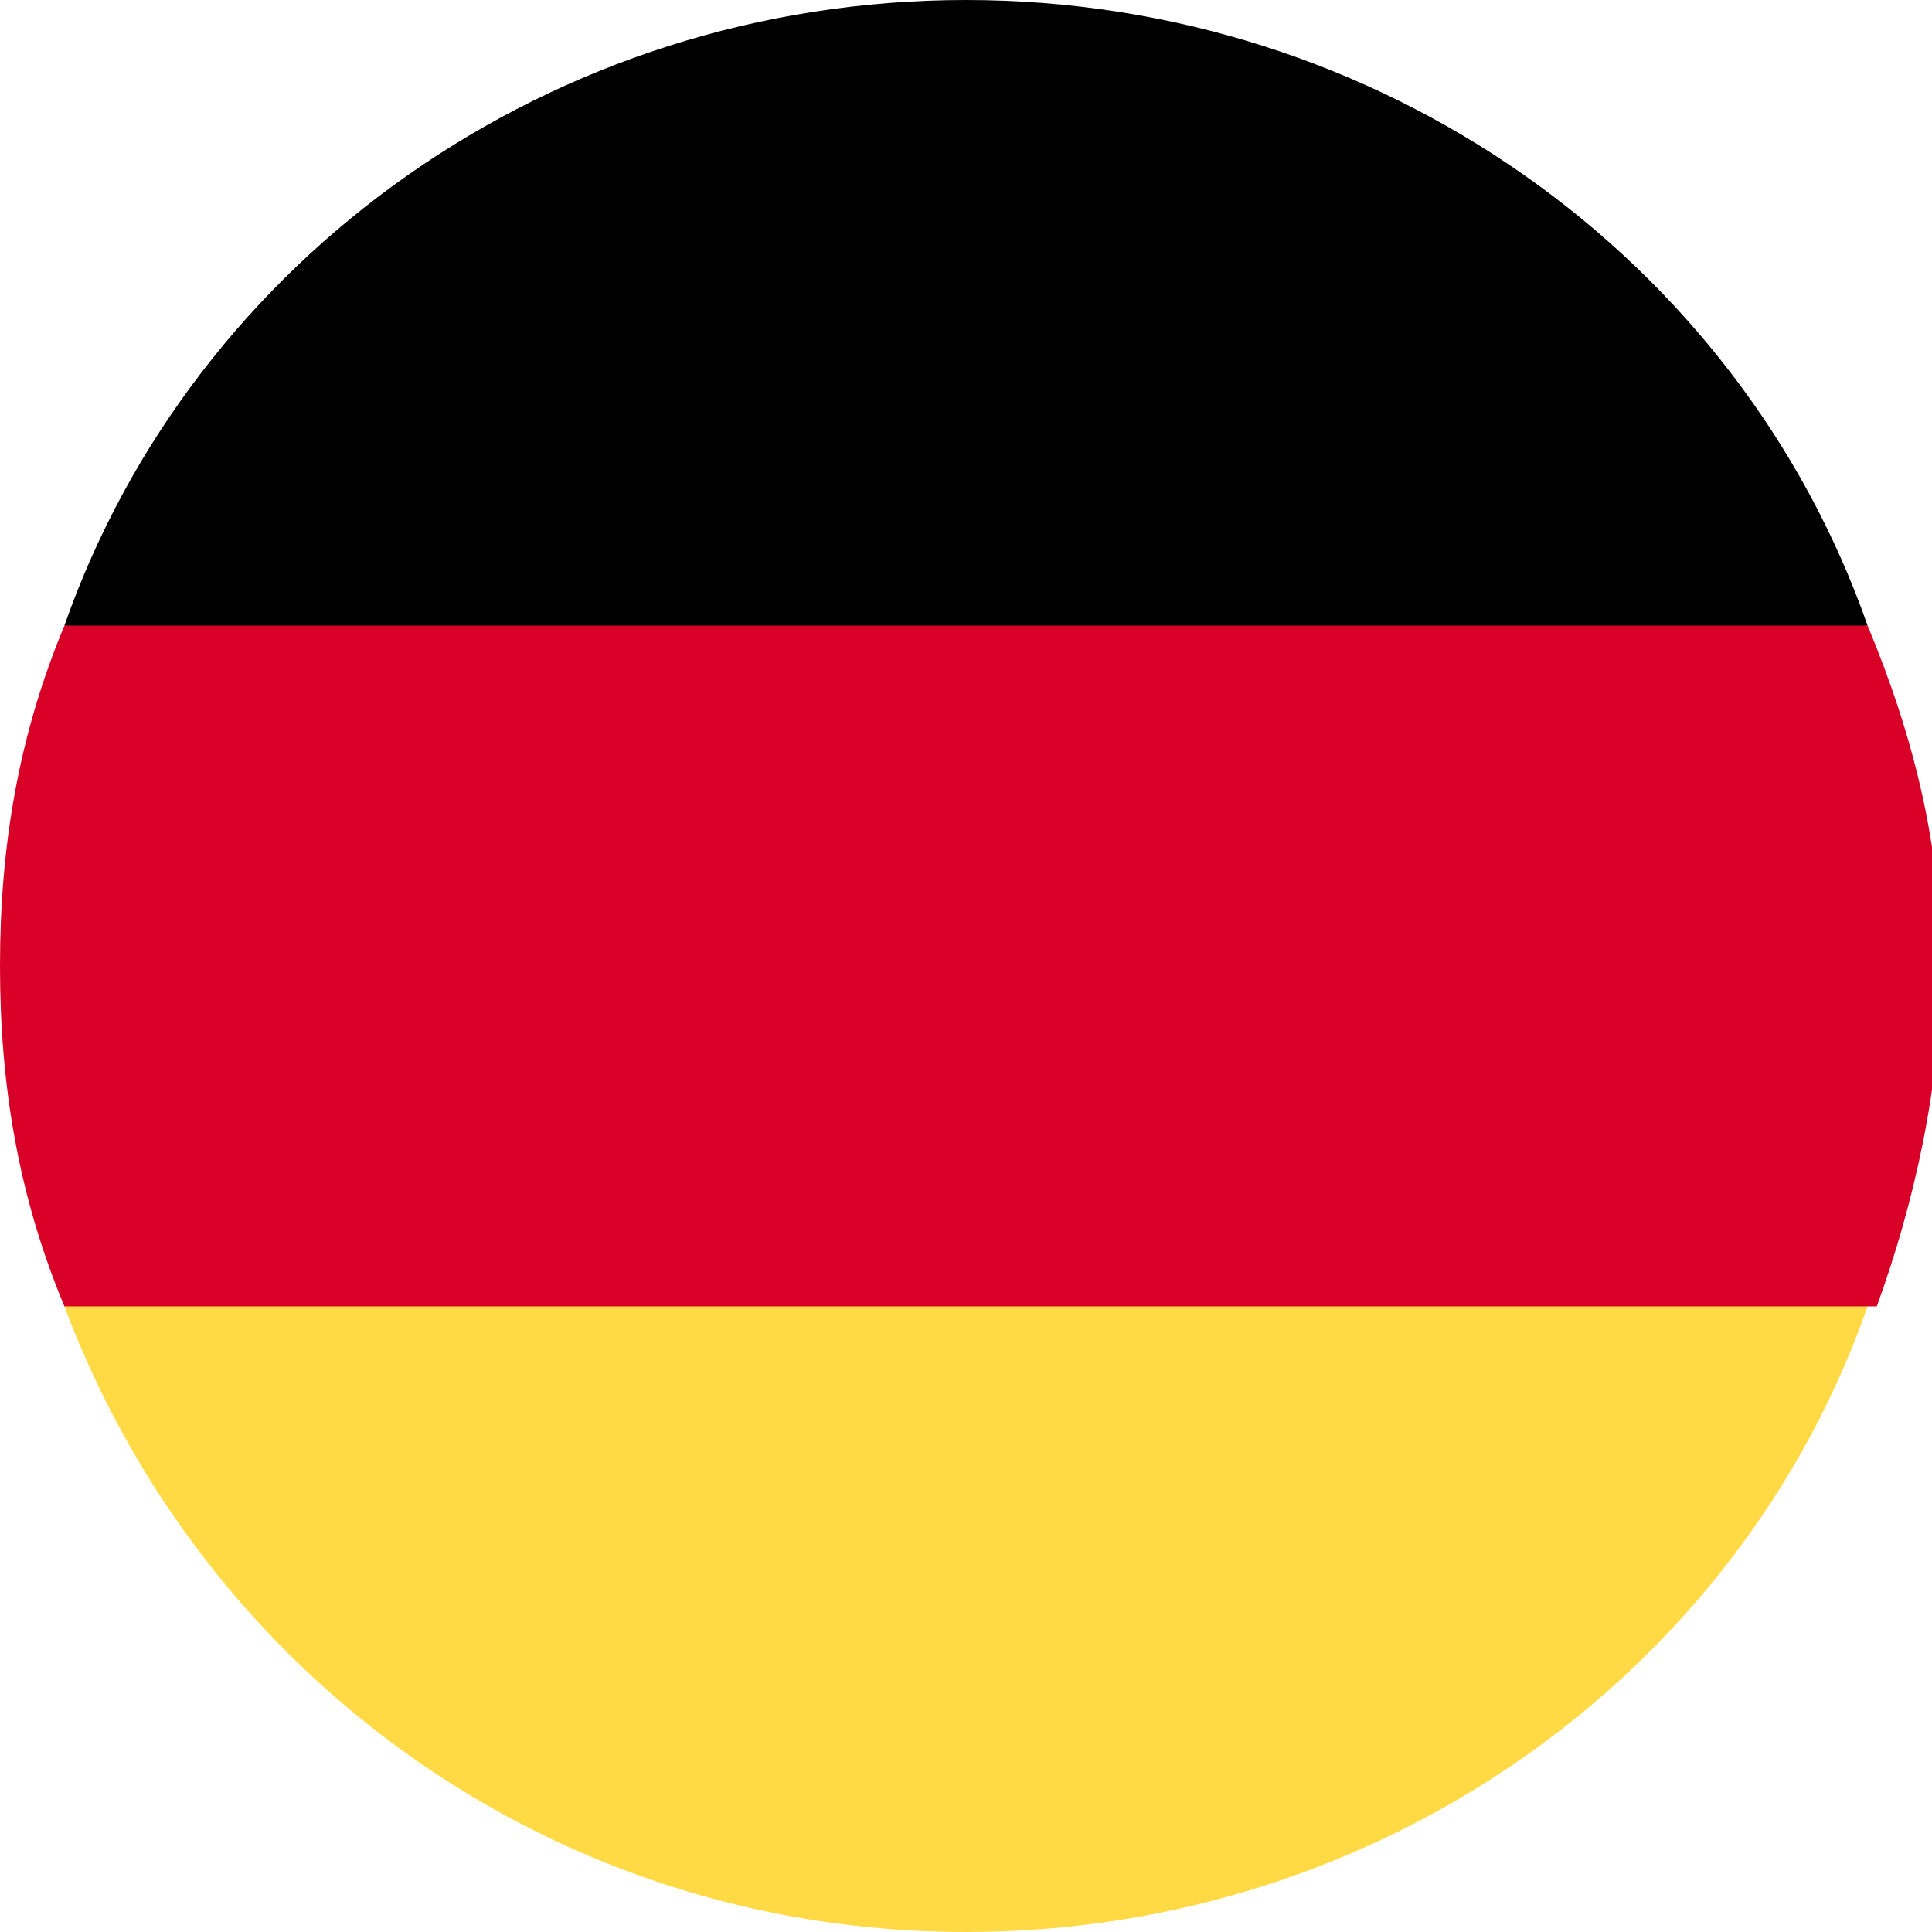 <?xml version="1.0" encoding="utf-8"?>
<!-- Generator: Adobe Illustrator 22.1.0, SVG Export Plug-In . SVG Version: 6.00 Build 0)  -->
<svg version="1.1" id="Laag_1" xmlns="http://www.w3.org/2000/svg" xmlns:xlink="http://www.w3.org/1999/xlink" x="0px" y="0px"
	 viewBox="0 0 21 21" style="enable-background:new 0 0 21 21;" xml:space="preserve">
<style type="text/css">
	.st0{fill:#FFDA44;}
	.st1{fill:#D80027;}
</style>
<path class="st0" d="M0.7,14.2c1.5,4,5.3,6.8,9.8,6.8s8.4-2.8,9.8-6.8l-9.8-0.9L0.7,14.2z"/>
<path d="M10.5,0C6,0,2.1,2.8,0.7,6.8l9.8,0.9l9.8-0.9C18.9,2.8,15,0,10.5,0z"/>
<path class="st1" d="M0.7,6.8C0.2,8,0,9.2,0,10.5s0.2,2.5,0.7,3.7h19.7c0.4-1.1,0.7-2.4,0.7-3.7S20.8,8,20.3,6.8H0.7z"/>
</svg>
